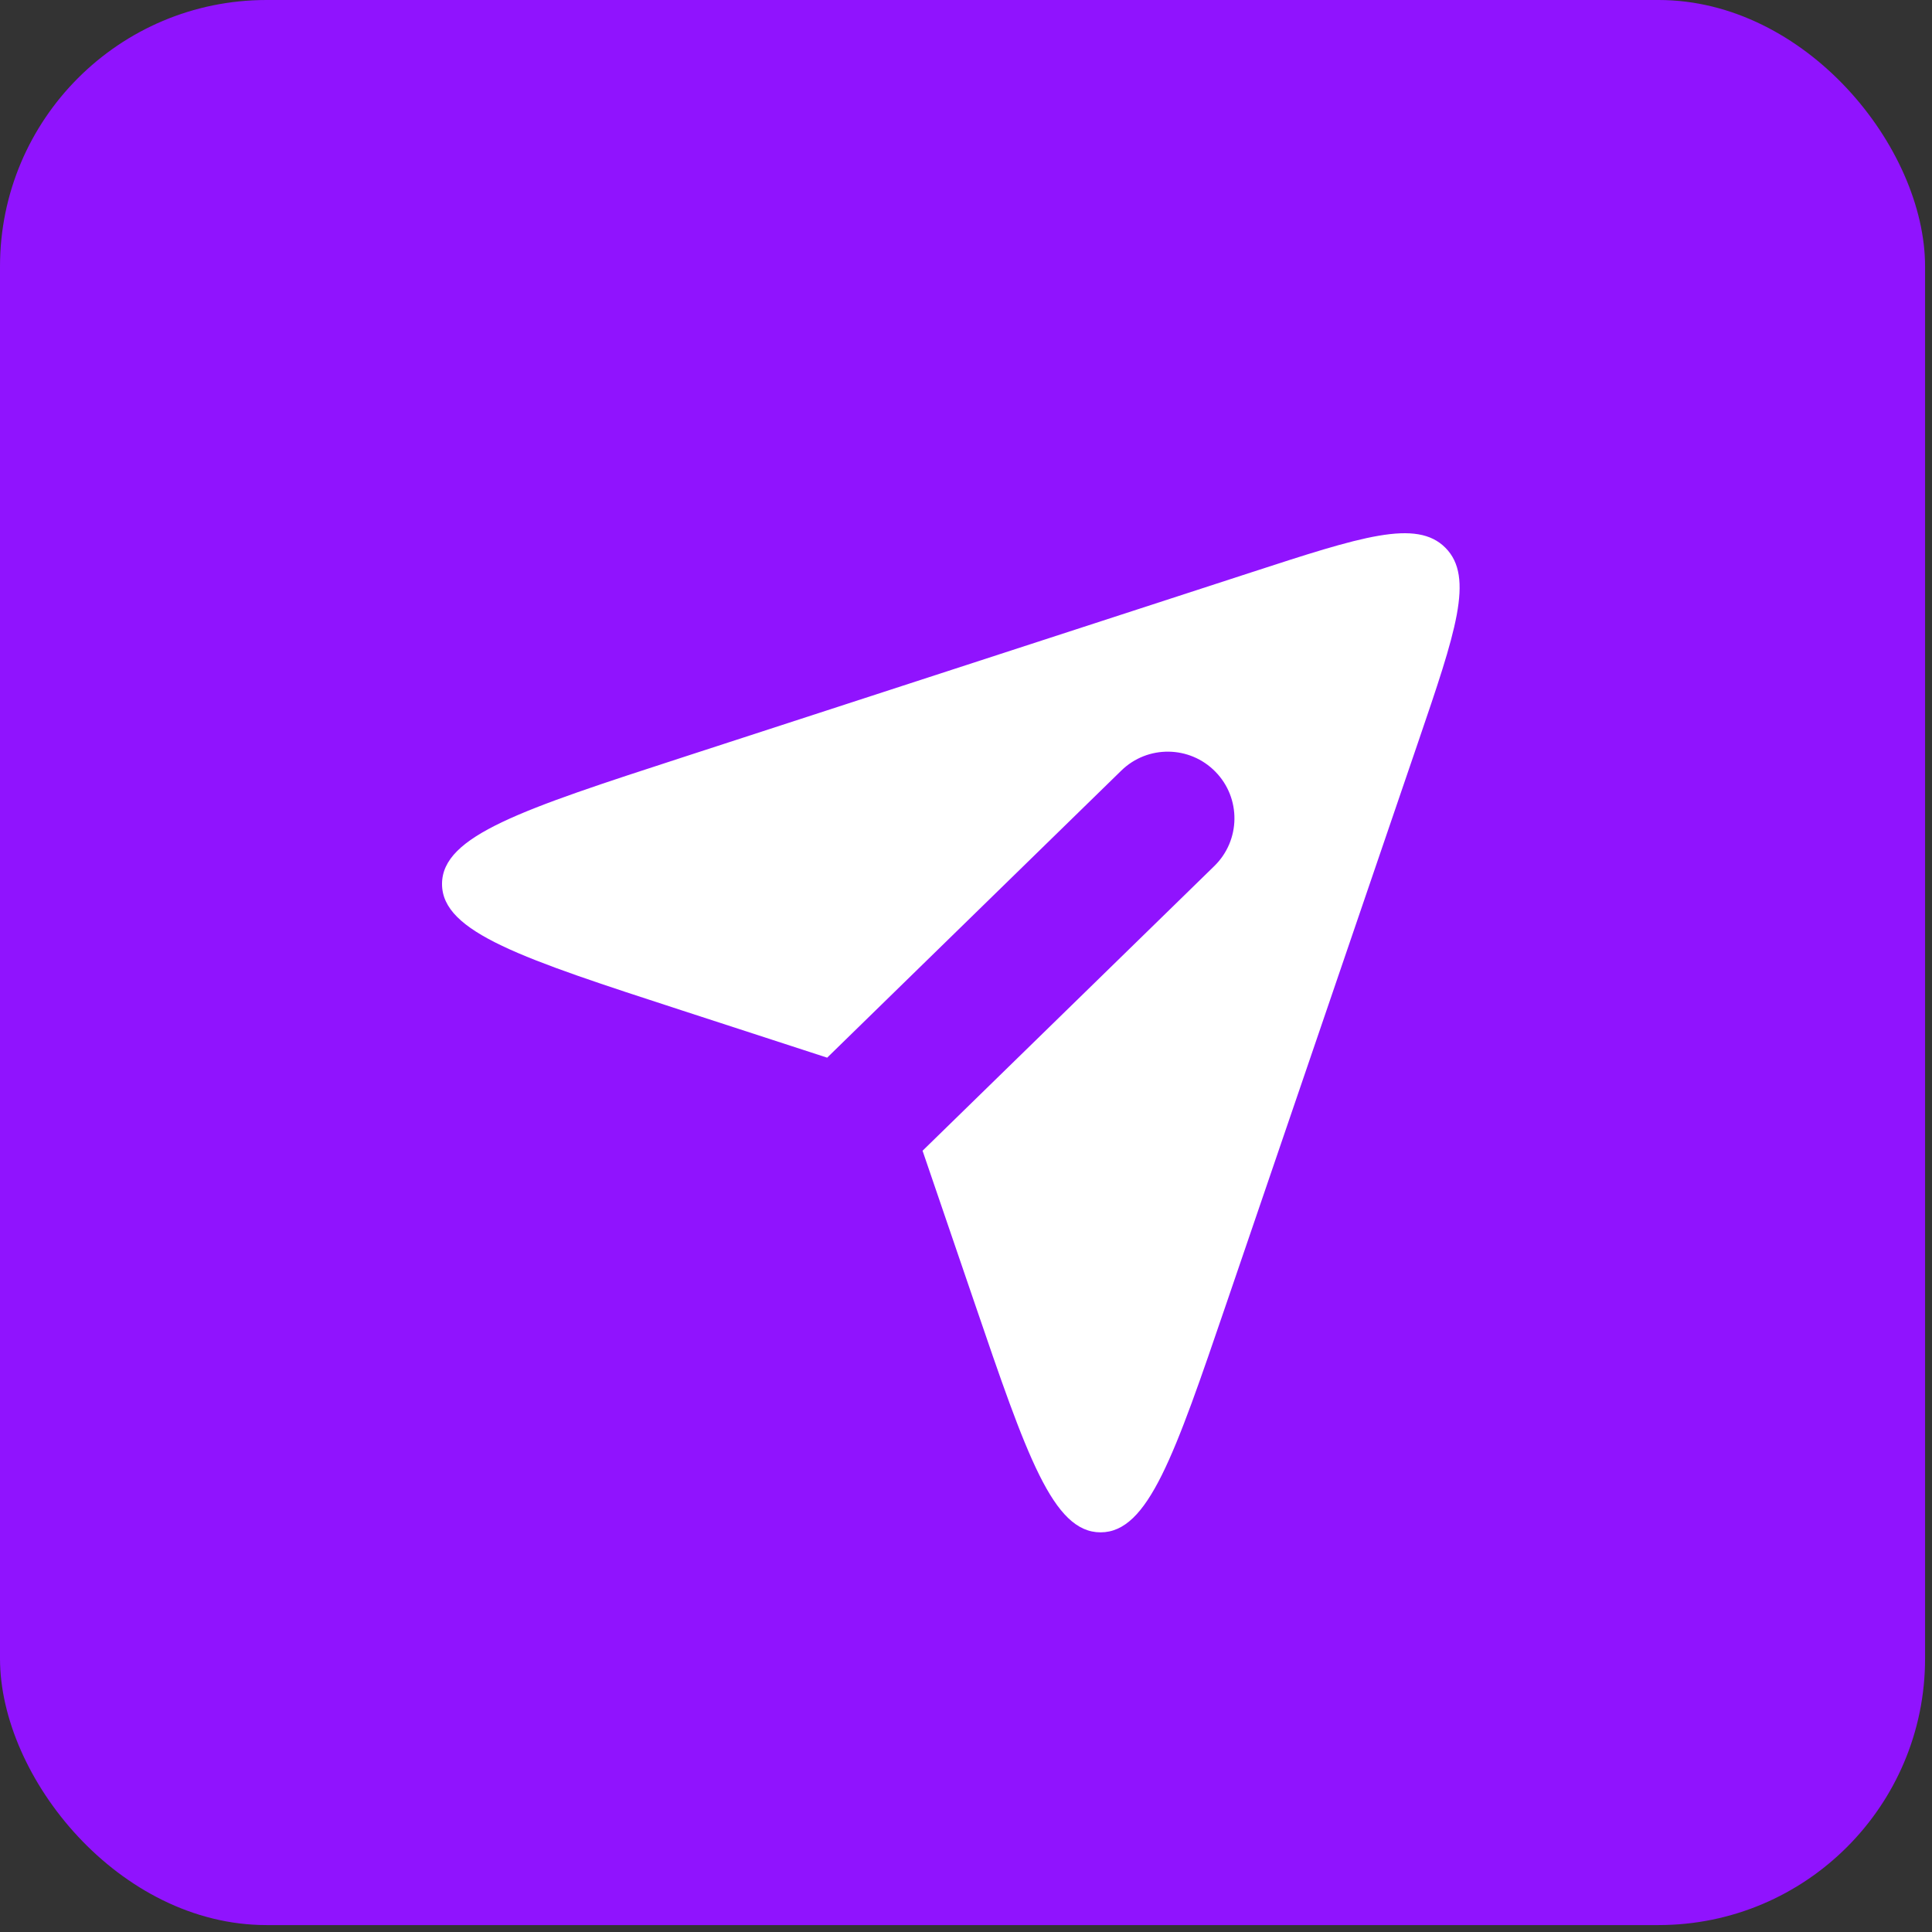 <svg width="29" height="29" viewBox="0 0 29 29" fill="none" xmlns="http://www.w3.org/2000/svg">
<rect x="0" y="0" width="29" height="29" fill="#333333" stroke="none"/>
<rect width="28.896" height="28.896" rx="4" fill="#9013FE"/>
<path fill-rule="evenodd" clip-rule="evenodd" d="M12.416 15.876L10.249 15.171C7.839 14.387 6.635 13.995 6.635 13.269C6.635 12.543 7.839 12.151 10.249 11.367L18.774 8.594C20.434 8.054 21.264 7.784 21.698 8.224C22.132 8.664 21.85 9.49 21.286 11.142L18.413 19.553C17.628 21.852 17.235 23.001 16.52 23.001C15.805 23.001 15.412 21.852 14.627 19.553L13.848 17.273L18.228 12.999C18.623 12.613 18.631 11.98 18.245 11.585C17.859 11.189 17.226 11.181 16.831 11.567L12.416 15.876Z" fill="white"/>
</svg>
